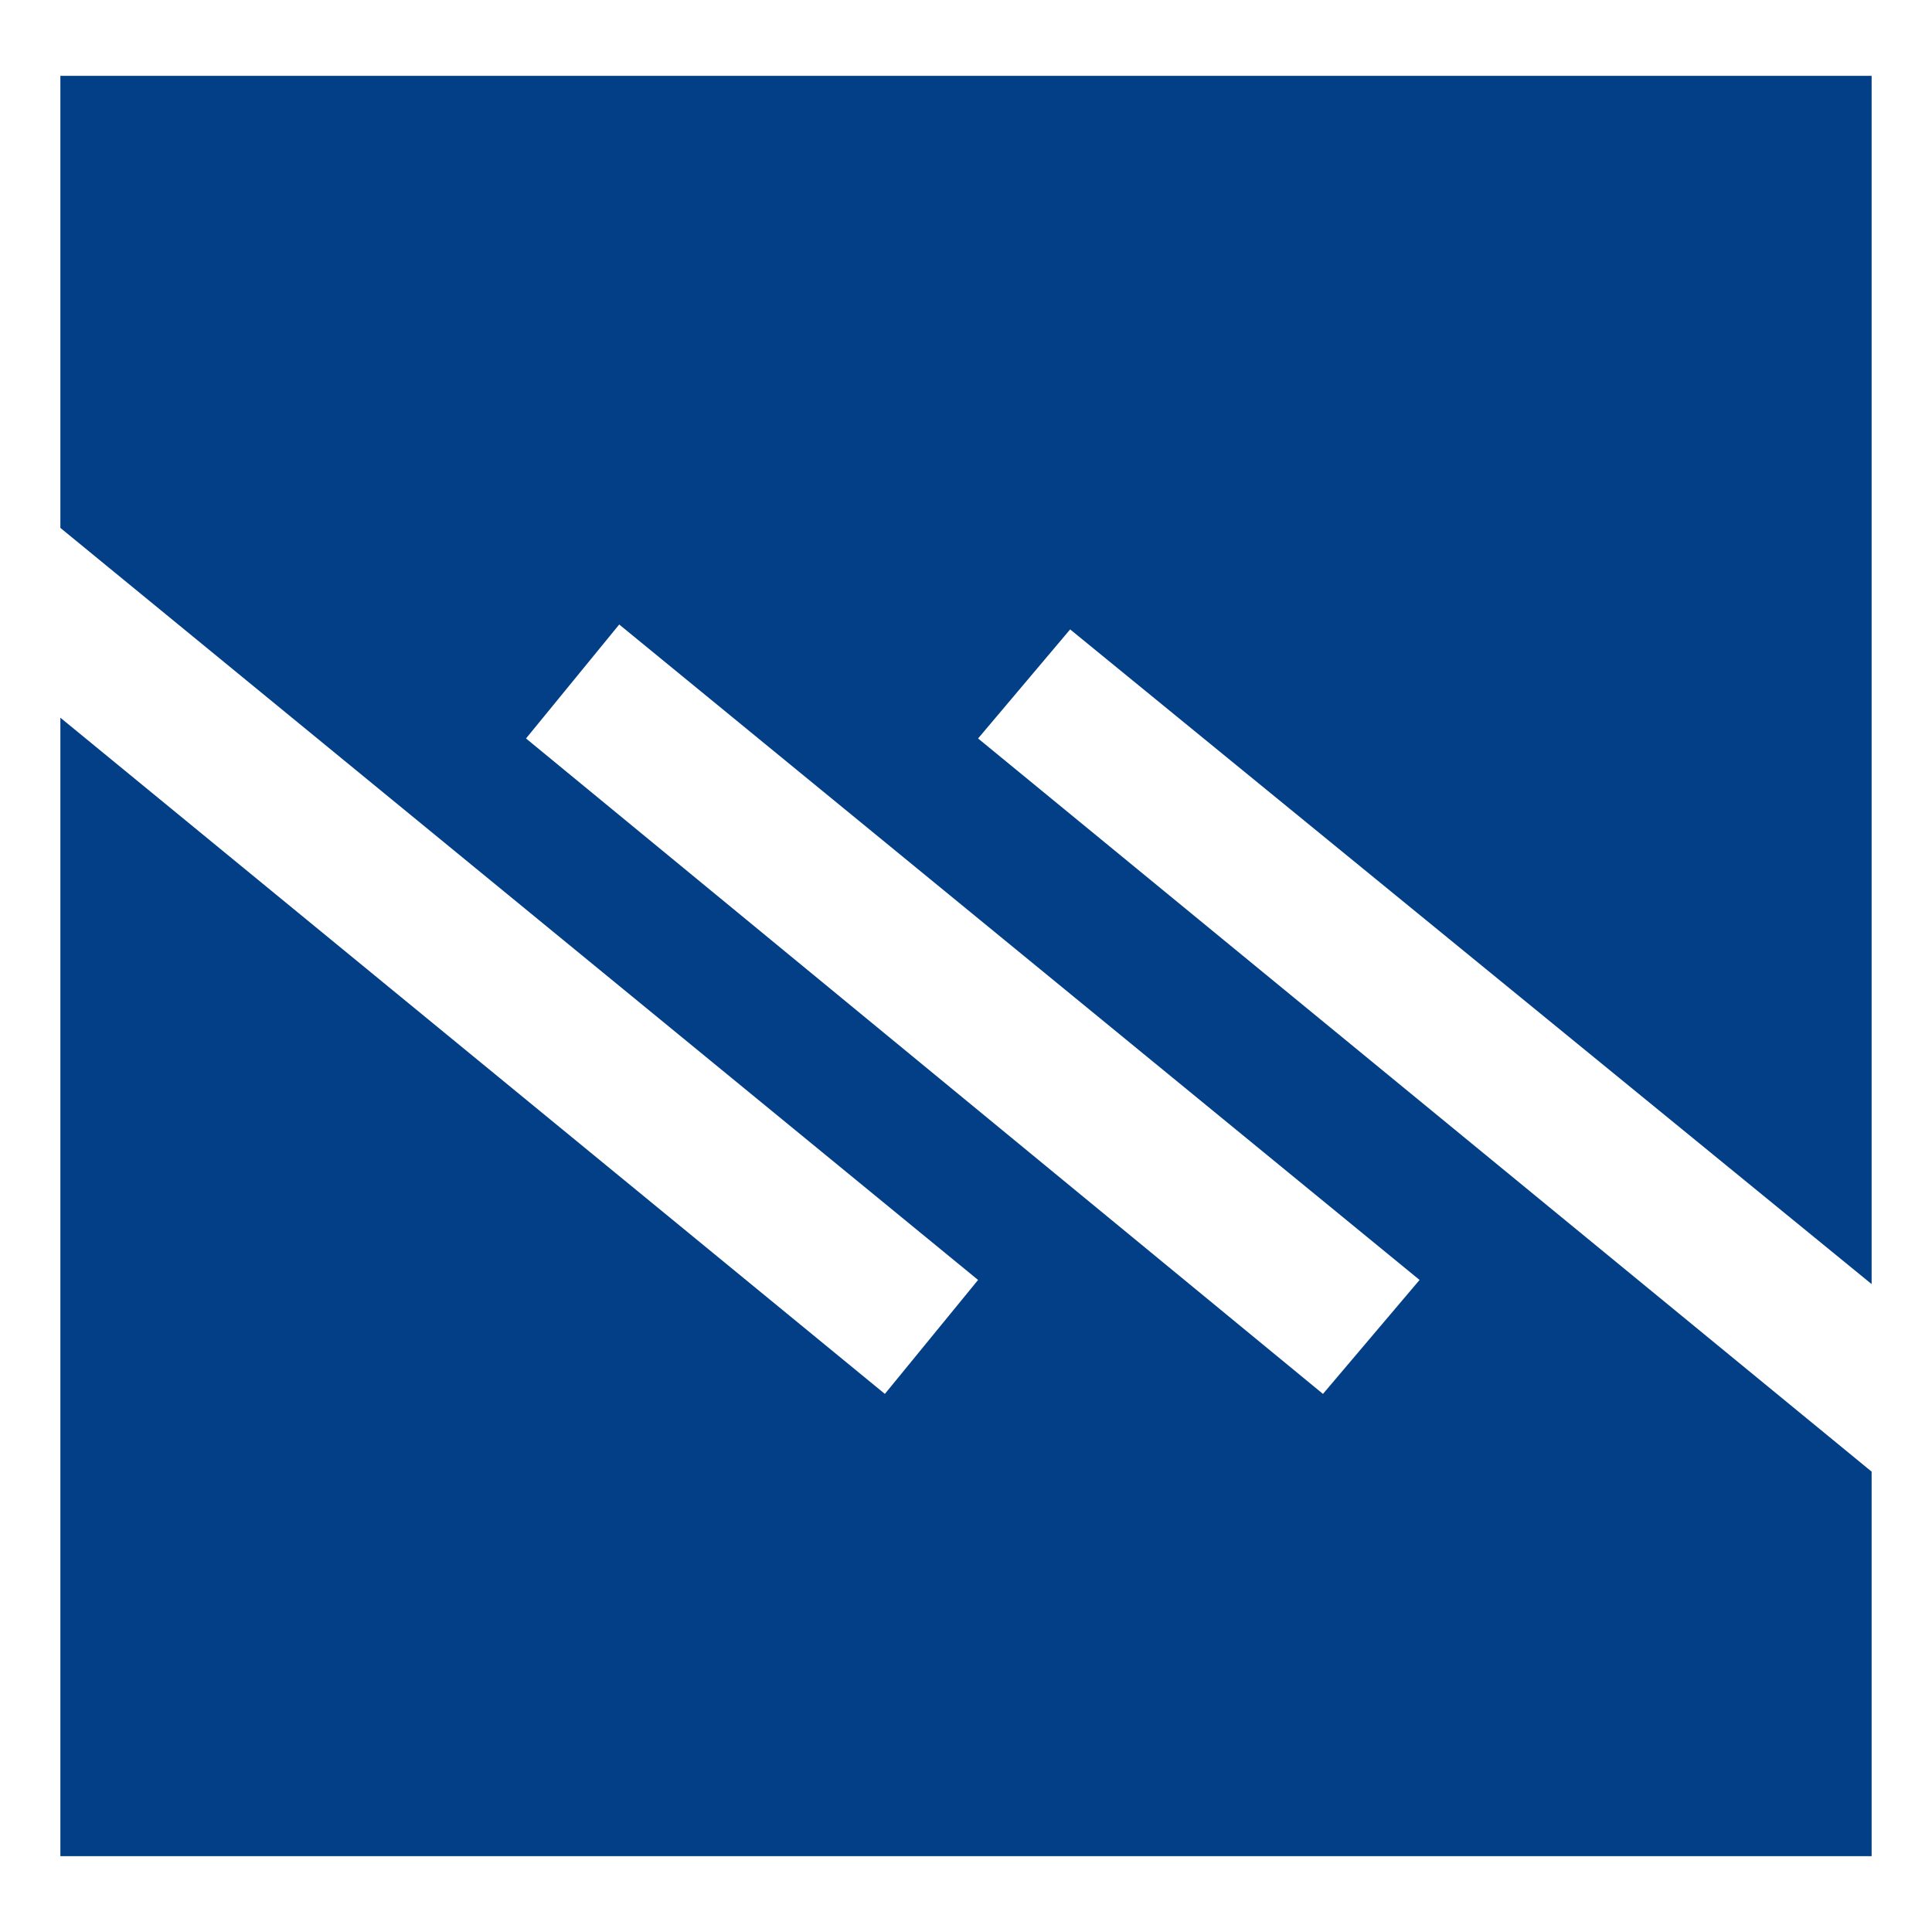 <?xml version="1.0" encoding="utf-8"?>
<!-- Generator: Adobe Illustrator 28.2.0, SVG Export Plug-In . SVG Version: 6.00 Build 0)  -->
<svg version="1.1" id="Layer_1" xmlns="http://www.w3.org/2000/svg" xmlns:xlink="http://www.w3.org/1999/xlink" x="0px" y="0px"
	 width="512px" height="512px" viewBox="0 0 512 512" style="enable-background:new 0 0 512 512;" xml:space="preserve">
<style type="text/css">
	.st0{fill:#023F87;}
</style>
<path class="st0" d="M496,340.3V20.1H16v119.8l243.2,199.3l-24.7,30.2L16,190.2v301.7h480V390L259.2,195.7l24.4-28.9L496,340.3z
	 M376.2,339.2l-25.6,30.2L139.4,195.7l24.7-30.2L376.2,339.2z"/>
</svg>
